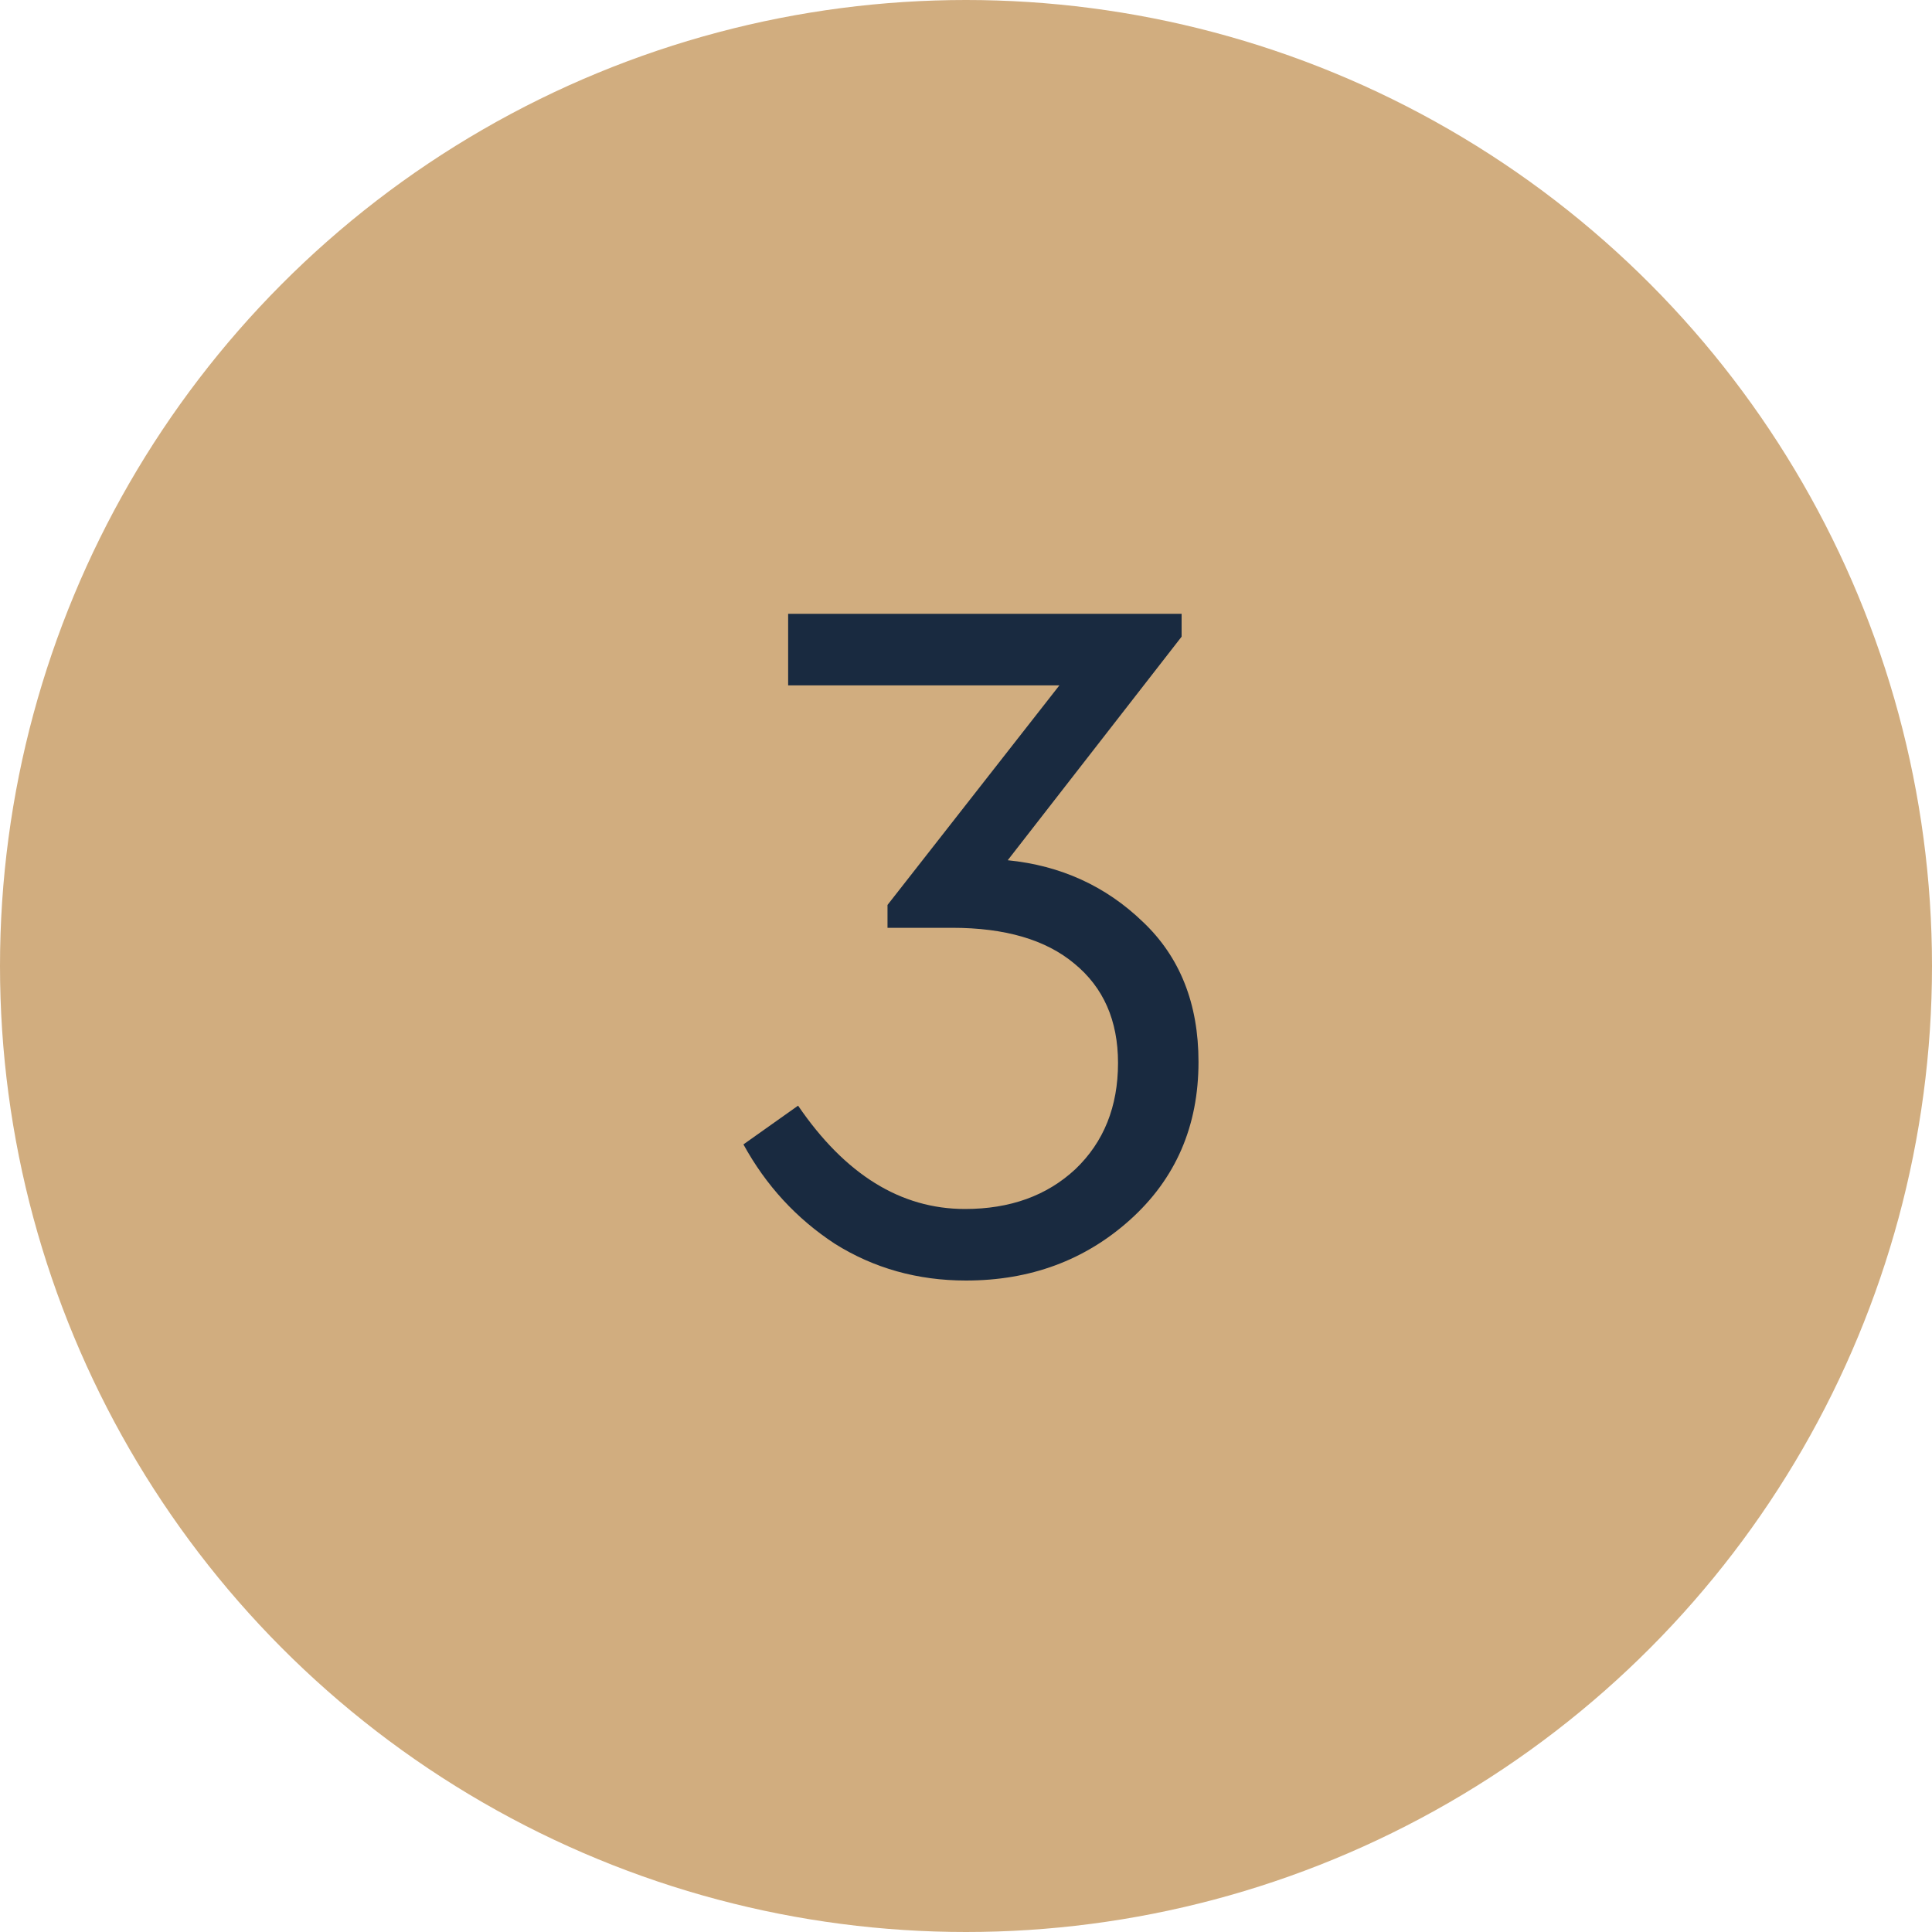 <?xml version="1.0" encoding="UTF-8"?> <svg xmlns="http://www.w3.org/2000/svg" width="35" height="35" viewBox="0 0 35 35" fill="none"> <circle cx="17.5" cy="17.5" r="17.5" fill="#D1AD7F"></circle> <path d="M21.712 19.238C21.712 20.402 21.298 21.356 20.47 22.1C19.654 22.832 18.664 23.198 17.5 23.198C16.624 23.198 15.832 22.976 15.124 22.532C14.428 22.076 13.876 21.476 13.468 20.732L14.458 20.03C15.31 21.278 16.318 21.902 17.482 21.902C18.298 21.902 18.964 21.662 19.48 21.182C19.996 20.69 20.254 20.048 20.254 19.256C20.254 18.488 19.99 17.888 19.462 17.456C18.946 17.024 18.208 16.808 17.248 16.808H16.078V16.394L19.192 12.416H14.278V11.12H21.406V11.534L18.256 15.584C19.216 15.68 20.032 16.052 20.704 16.7C21.376 17.336 21.712 18.182 21.712 19.238Z" fill="#192A40"></path> </svg> 